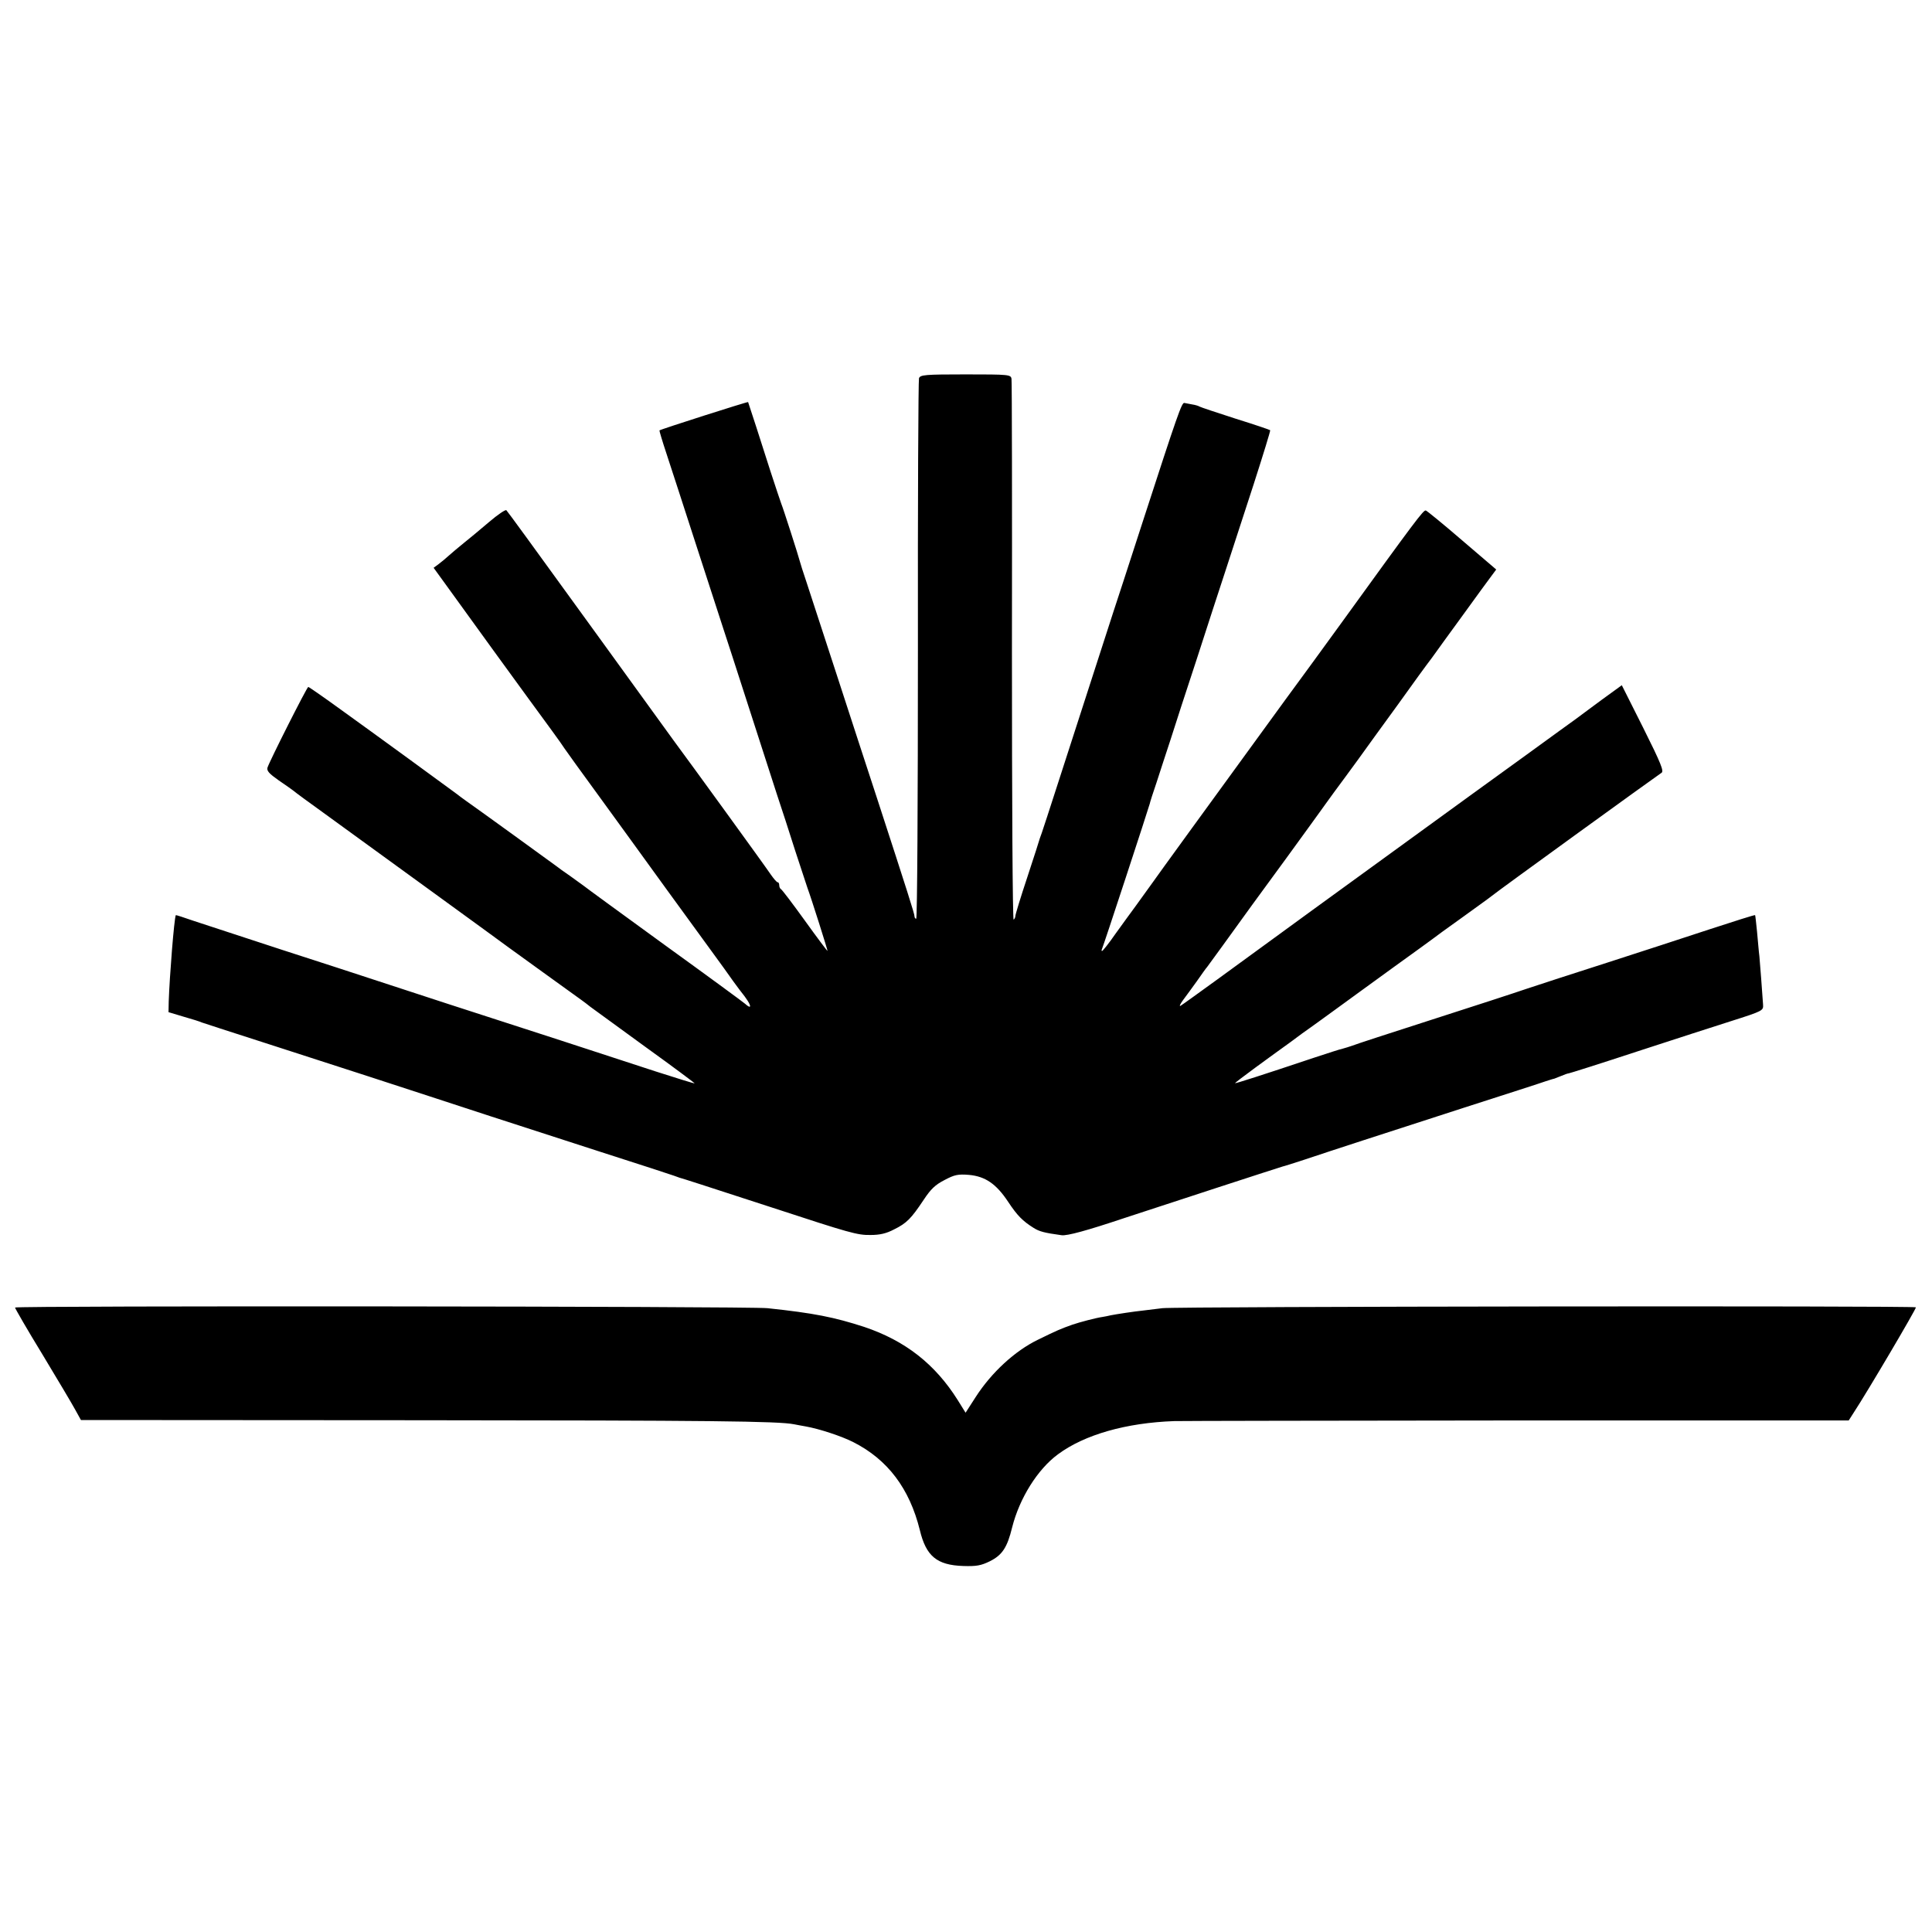 <?xml version="1.0" standalone="no"?>
<!DOCTYPE svg PUBLIC "-//W3C//DTD SVG 20010904//EN"
 "http://www.w3.org/TR/2001/REC-SVG-20010904/DTD/svg10.dtd">
<svg version="1.0" xmlns="http://www.w3.org/2000/svg"
 width="900pt" height="900pt" viewBox="0 0 900 900"
 preserveAspectRatio="xMidYMid meet">
<g transform="translate(0,900) scale(0.1,-0.1)"
fill="#000000" stroke="none">
<path d="M4281 7238 c-3 -9 -6 -580 -5 -1267 0 -688 -3 -1251 -8 -1251 -4 0
-8 5 -8 12 0 11 -31 109 -174 548 -41 124 -124 380 -186 570 -62 190 -126 386
-142 435 -17 50 -31 95 -32 100 -4 18 -78 249 -87 270 -4 11 -27 79 -50 150
-40 126 -102 318 -104 322 -1 3 -408 -127 -413 -132 -1 -1 13 -49 32 -106 19
-57 82 -252 141 -434 59 -181 115 -355 125 -385 10 -30 62 -190 115 -355 53
-165 114 -352 134 -415 21 -63 60 -182 86 -265 27 -82 52 -159 56 -170 18 -48
96 -295 94 -295 -2 0 -50 64 -106 142 -57 79 -107 145 -111 146 -4 2 -8 10 -8
18 0 8 -3 14 -7 14 -5 0 -19 17 -33 37 -21 32 -378 524 -453 625 -13 18 -174
240 -357 493 -323 446 -407 561 -421 578 -3 5 -40 -20 -81 -55 -41 -35 -94
-79 -118 -98 -24 -19 -55 -46 -69 -58 -14 -13 -36 -31 -48 -40 l-23 -17 63
-87 c127 -176 322 -445 372 -513 93 -127 160 -218 175 -242 8 -12 80 -112 159
-220 79 -109 221 -304 314 -433 94 -129 194 -266 222 -305 28 -38 69 -95 90
-125 22 -30 42 -57 45 -60 3 -3 13 -17 23 -32 19 -30 13 -37 -12 -14 -9 8
-178 132 -376 275 -198 144 -367 267 -375 274 -9 6 -38 28 -65 47 -28 19 -54
38 -60 43 -9 7 -376 273 -425 307 -12 8 -31 23 -43 32 -29 22 -387 283 -554
403 -72 52 -134 95 -137 95 -6 0 -180 -345 -190 -376 -4 -15 8 -28 52 -59 31
-21 62 -43 67 -47 9 -8 80 -60 140 -103 216 -157 832 -604 865 -629 39 -28
272 -197 338 -244 13 -9 32 -24 42 -32 11 -8 125 -91 254 -185 129 -93 234
-171 232 -172 -1 -1 -83 24 -182 56 -247 81 -612 200 -969 315 -165 54 -331
108 -370 121 -38 13 -218 71 -400 130 -181 59 -367 120 -412 135 -46 16 -83
28 -84 27 -8 -18 -29 -285 -33 -402 l-1 -50 70 -21 c39 -11 77 -23 85 -27 8
-3 150 -49 315 -102 369 -119 609 -197 740 -240 127 -42 382 -125 800 -260
182 -58 337 -109 345 -112 8 -3 20 -7 25 -9 9 -2 121 -38 434 -140 360 -118
395 -128 456 -127 44 0 74 7 110 26 59 29 80 51 138 138 33 50 54 70 97 92 47
25 63 28 114 24 76 -7 127 -42 182 -125 43 -65 68 -90 119 -122 27 -17 50 -23
130 -34 25 -4 120 22 290 79 188 62 728 238 740 241 6 1 53 16 105 33 131 44
335 110 740 241 190 61 361 116 380 123 19 6 37 12 40 12 3 1 18 7 33 13 16 7
31 12 35 12 3 0 146 45 316 101 171 56 367 119 436 141 154 49 155 50 153 79
-4 63 -14 188 -17 224 -3 22 -7 74 -11 115 -4 41 -8 76 -9 77 -1 2 -96 -28
-212 -66 -115 -38 -330 -108 -479 -156 -148 -47 -315 -102 -370 -120 -55 -19
-255 -84 -445 -145 -190 -61 -356 -115 -370 -121 -14 -5 -34 -11 -45 -14 -11
-2 -69 -21 -130 -41 -251 -84 -370 -122 -372 -120 -1 1 41 33 94 72 52 38 126
92 164 119 37 28 77 57 89 65 12 8 65 47 119 86 53 39 175 127 271 197 96 69
180 130 185 134 6 5 66 49 135 98 69 50 132 95 140 102 29 24 775 564 790 573
12 7 -2 43 -85 209 l-100 199 -95 -69 c-52 -39 -106 -78 -120 -89 -14 -10
-122 -88 -240 -174 -118 -85 -224 -162 -235 -170 -23 -17 -633 -460 -749 -544
-43 -31 -113 -82 -155 -113 -172 -126 -447 -326 -461 -334 -8 -5 -3 7 11 26
14 18 43 59 65 89 21 30 42 60 47 65 4 6 36 49 70 96 119 165 156 216 299 411
78 108 150 206 158 218 8 12 38 52 65 90 28 37 77 105 111 151 33 46 116 161
184 254 67 94 139 193 160 220 20 28 85 118 145 200 60 83 119 164 132 181
l23 31 -159 136 c-87 75 -163 137 -169 139 -11 3 -47 -45 -397 -529 -99 -136
-183 -252 -188 -258 -4 -5 -34 -46 -66 -90 -377 -518 -593 -815 -623 -858 -21
-29 -54 -75 -75 -104 -21 -28 -64 -88 -96 -132 -31 -45 -60 -81 -63 -81 -3 0
-3 3 -1 8 5 8 219 661 223 678 1 6 15 51 32 100 16 49 45 139 65 199 19 61 74
229 122 375 47 146 108 333 135 415 27 83 85 262 130 399 44 137 79 250 77
252 -2 2 -75 27 -162 54 -87 28 -162 53 -167 56 -4 3 -20 8 -34 10 -15 3 -31
6 -37 7 -12 2 -31 -52 -192 -548 -64 -198 -127 -391 -140 -430 -22 -67 -108
-334 -257 -795 -38 -118 -72 -222 -75 -230 -3 -8 -7 -19 -9 -25 -1 -5 -27 -86
-58 -180 -31 -93 -56 -175 -56 -182 0 -6 -4 -14 -8 -17 -5 -3 -8 559 -8 1247
1 689 0 1261 -2 1272 -3 20 -10 21 -214 21 -190 0 -211 -2 -217 -18z"/>
<path d="M70 2909 c0 -4 57 -103 128 -219 70 -116 139 -232 153 -258 l26 -47
1569 -1 c1363 -1 1681 -4 1754 -19 8 -2 33 -6 54 -10 62 -11 166 -45 221 -73
160 -81 262 -216 310 -410 29 -121 79 -163 202 -167 62 -2 83 2 124 22 58 29
81 64 104 158 34 135 118 270 213 340 124 92 318 147 542 155 30 1 750 2 1598
3 l1544 0 23 36 c65 99 293 486 290 491 -5 8 -3439 4 -3510 -4 -33 -4 -73 -9
-90 -11 -40 -4 -125 -17 -150 -22 -11 -3 -29 -6 -40 -8 -29 -4 -105 -24 -140
-36 -56 -20 -70 -26 -160 -70 -107 -52 -216 -152 -290 -267 l-47 -73 -36 58
c-106 169 -246 278 -437 342 -139 45 -233 64 -450 87 -84 9 -3505 12 -3505 3z"/>
</g>
</svg>
